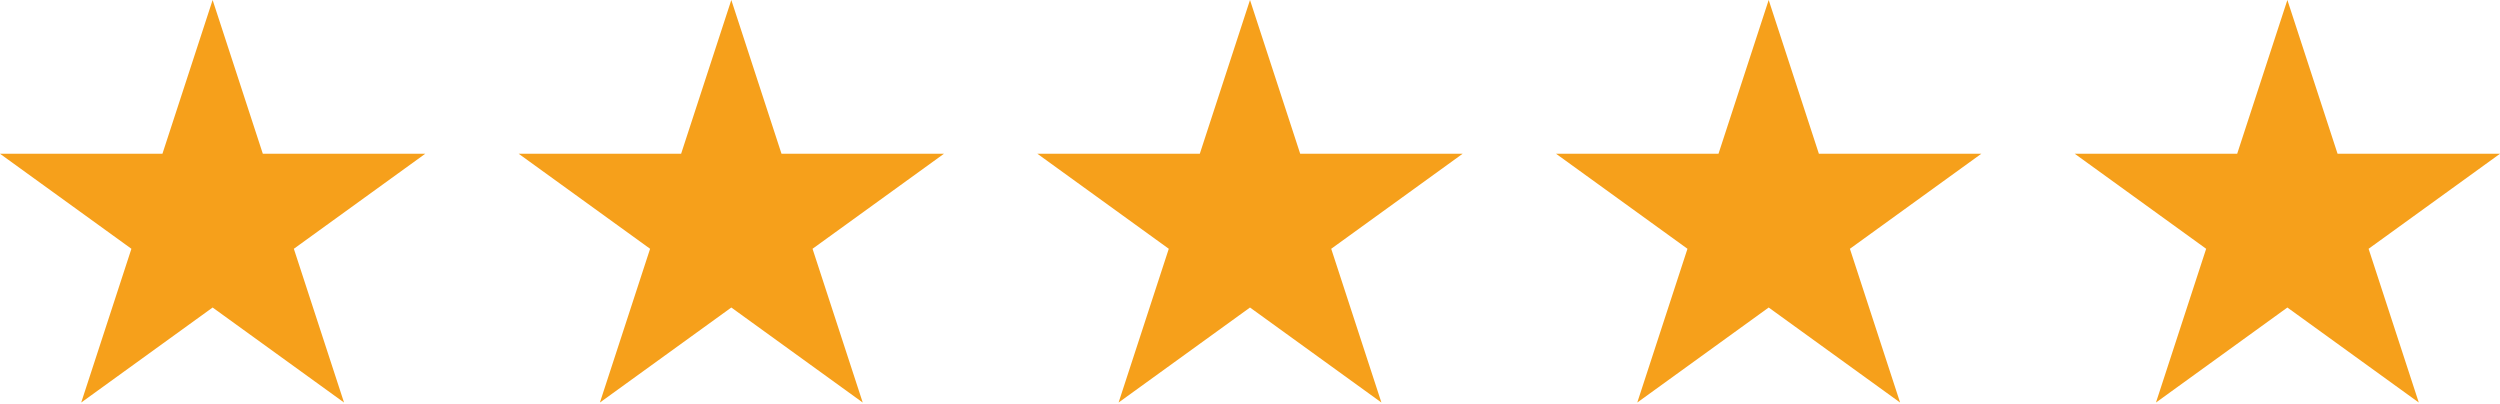 <?xml version="1.0" encoding="UTF-8"?> <svg xmlns="http://www.w3.org/2000/svg" width="675" height="109" viewBox="0 0 675 109" fill="none"> <path d="M57.409 0L70.962 41.514H114.819L79.338 67.171L92.89 108.685L57.409 83.028L21.928 108.685L35.481 67.171L-0 41.514H43.857L57.409 0Z" fill="#F6A01B"></path> <path d="M197.455 0L211.007 41.514H254.864L219.383 67.171L232.936 108.685L197.455 83.028L161.974 108.685L175.526 67.171L140.045 41.514H183.902L197.455 0Z" fill="#F6A01B"></path> <path d="M337.5 0L351.053 41.514H394.909L359.428 67.171L372.981 108.685L337.5 83.028L302.019 108.685L315.572 67.171L280.091 41.514H323.947L337.5 0Z" fill="#F6A01B"></path> <path d="M477.545 0L491.098 41.514H534.955L499.474 67.171L513.026 108.685L477.545 83.028L442.064 108.685L455.617 67.171L420.136 41.514H463.993L477.545 0Z" fill="#F6A01B"></path> <path d="M617.591 0L631.143 41.514H675L639.519 67.171L653.072 108.685L617.591 83.028L582.11 108.685L595.662 67.171L560.181 41.514H604.038L617.591 0Z" fill="#F6A01B"></path> </svg> 